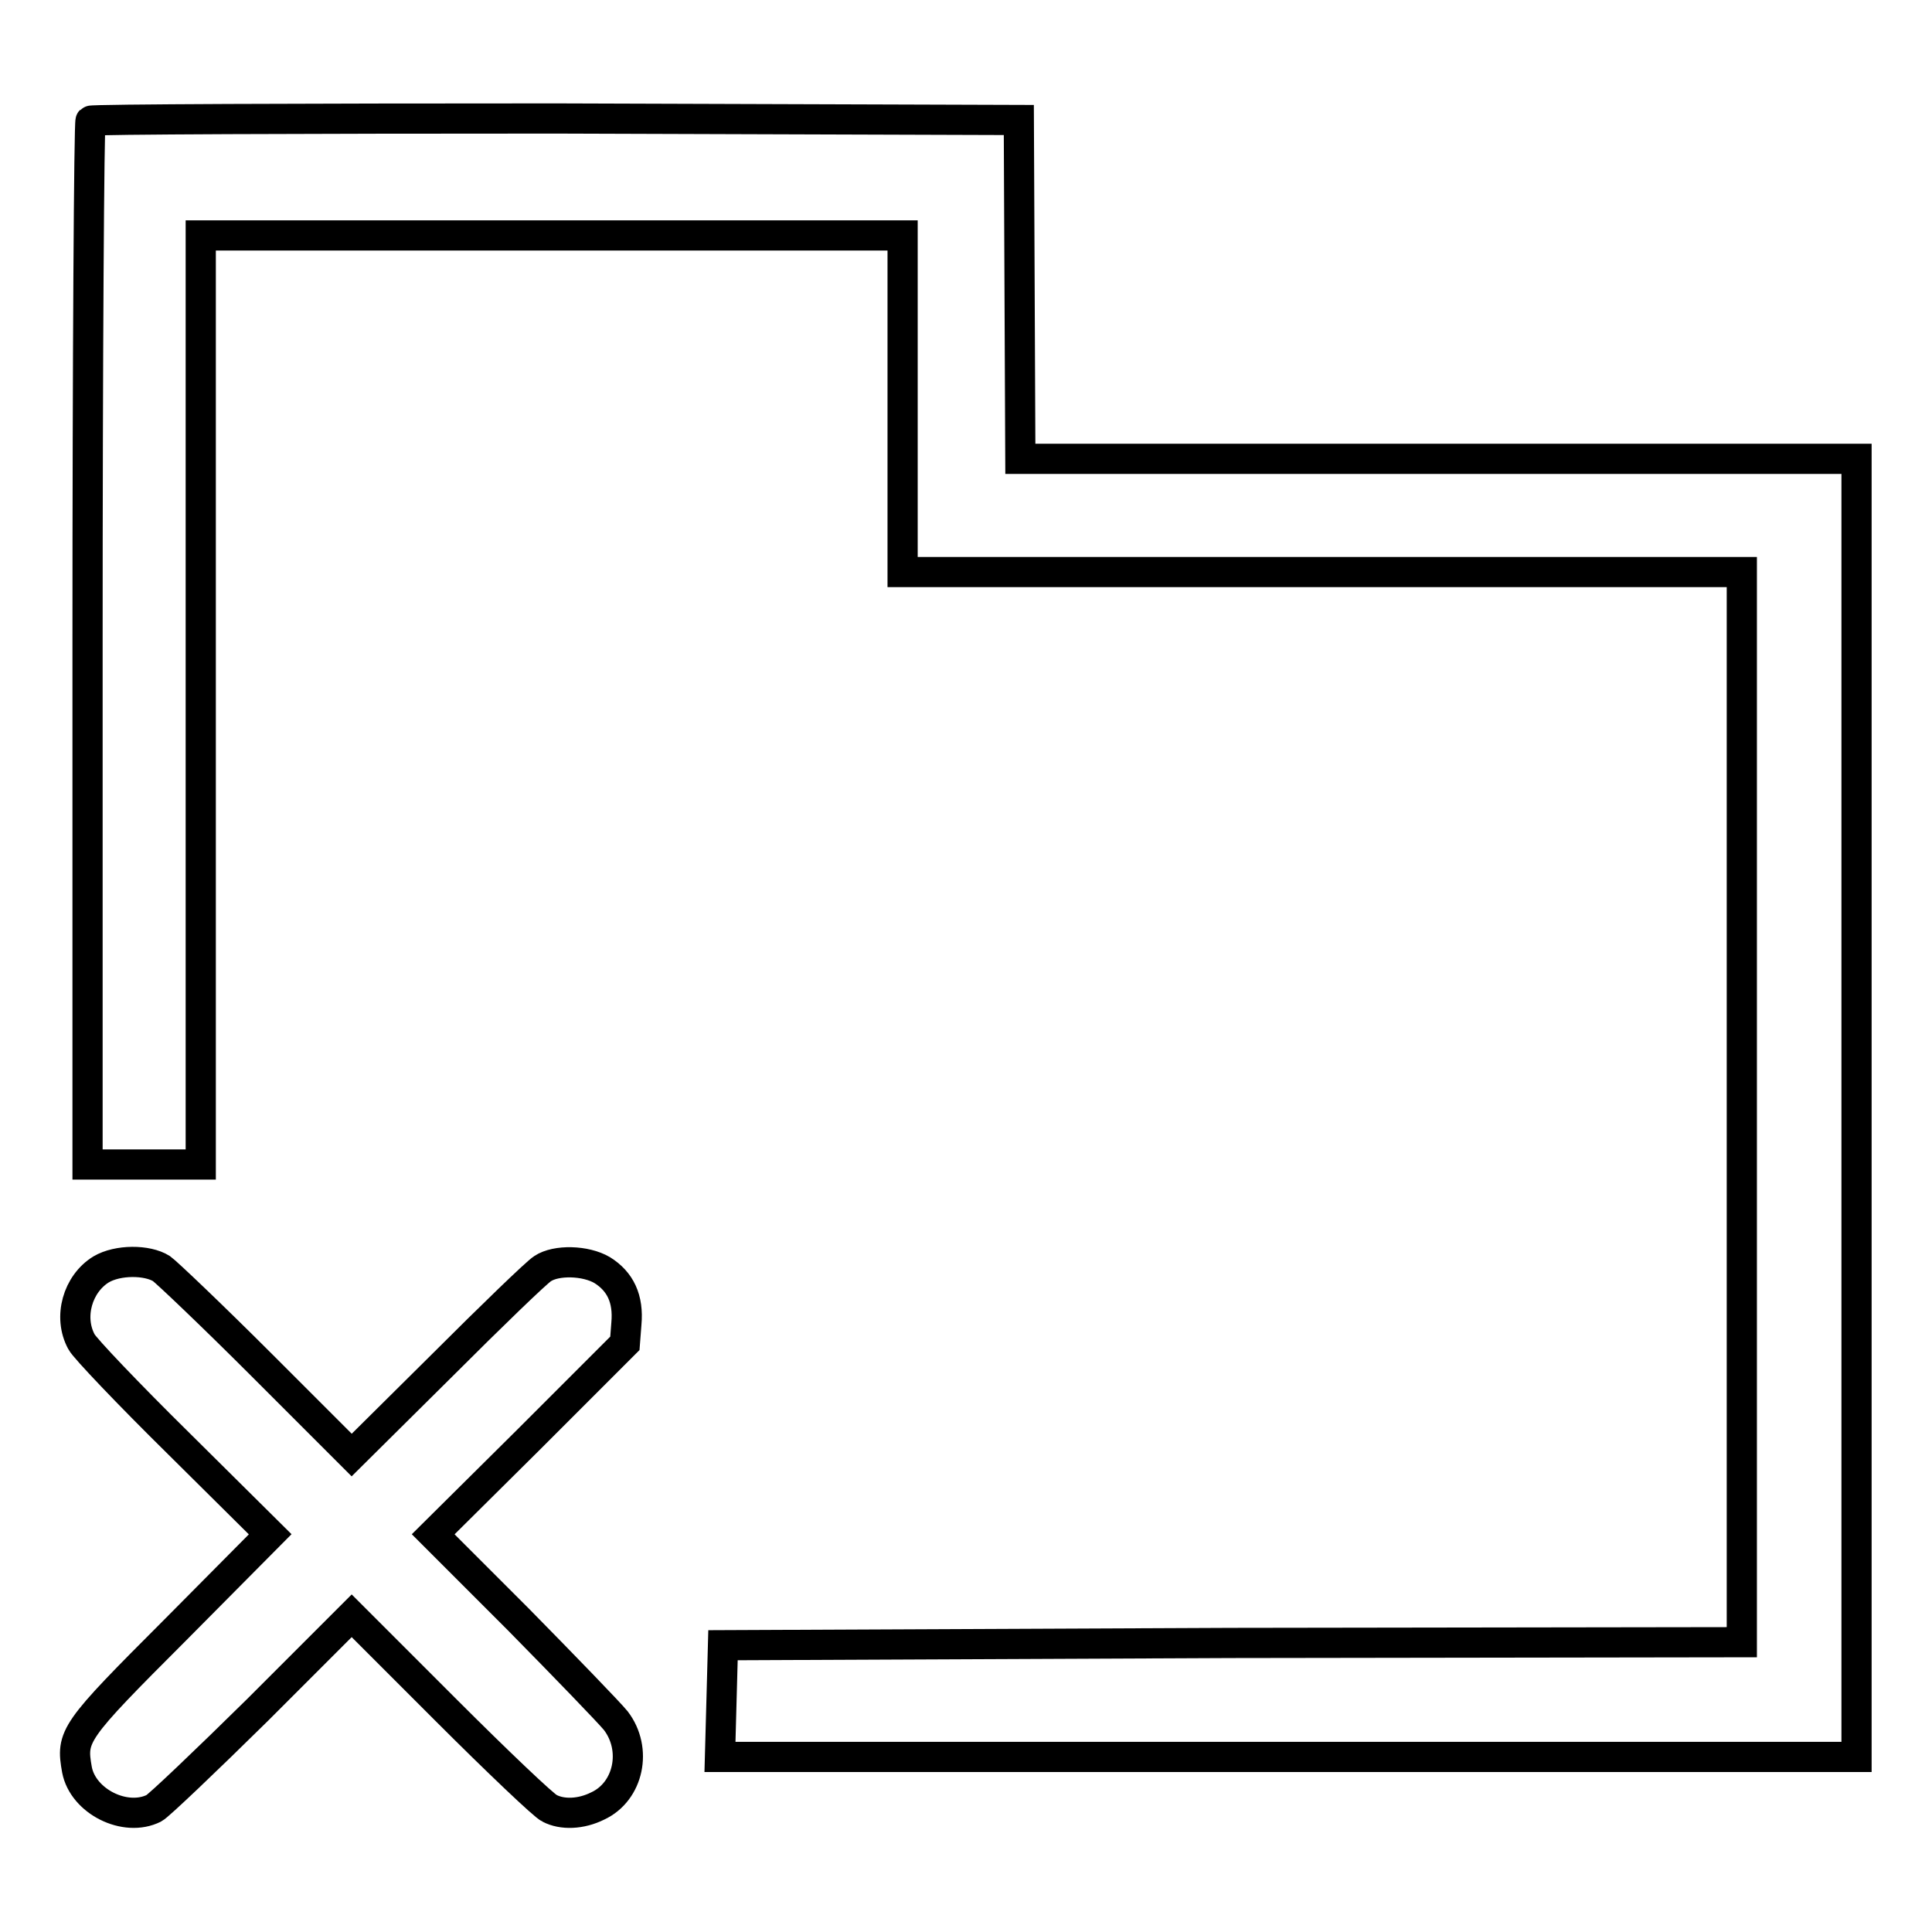 <?xml version="1.0" encoding="utf-8"?>
<!-- Svg Vector Icons : http://www.onlinewebfonts.com/icon -->
<!DOCTYPE svg PUBLIC "-//W3C//DTD SVG 1.1//EN" "http://www.w3.org/Graphics/SVG/1.1/DTD/svg11.dtd">
<svg version="1.1" xmlns="http://www.w3.org/2000/svg" xmlns:xlink="http://www.w3.org/1999/xlink" x="0px" y="0px" viewBox="0 0 256 256" enable-background="new 0 0 256 256" xml:space="preserve">
<g><g><g><path stroke-width="4" fill-opacity="0" stroke="#000000"  d="M12,16c-0.2,0.2-0.4,31.4-0.4,69.3v69h7.5h7.5V92.7V31.2h46.5h46.5v22.3v22.3h55.6h55.6v70.9v70.9l-67.6,0.1L95.8,218l-0.2,7.4l-0.2,7.4h75.3H246v-86v-86h-55.4h-55.4l-0.1-22.5L135,15.9l-61.3-0.2C40,15.7,12.2,15.8,12,16z"/><path stroke-width="4" fill-opacity="0" stroke="#000000"  d="M13.4,168.2c-3.1,1.9-4.4,6.3-2.6,9.6c0.4,0.8,6.2,6.9,12.9,13.5l12.1,12l-12.6,12.7c-13.5,13.5-13.8,14-13,18.5c0.8,4.2,6.4,7,10.2,5.1c0.6-0.3,6.8-6.2,13.7-13l12.5-12.5l12.5,12.5c6.8,6.8,13,12.7,13.7,13c1.7,0.9,4.2,0.8,6.4-0.3c4.1-1.9,5.3-7.5,2.4-11.3c-0.9-1.1-6.7-7.1-12.9-13.4l-11.3-11.3L70,190.8L82.8,178l0.2-2.6c0.3-3.3-0.8-5.6-3.2-7.1c-2.2-1.3-6.1-1.4-7.9-0.2c-0.8,0.5-6.7,6.2-13.3,12.8l-12,11.9l-11.9-11.9c-6.6-6.6-12.6-12.3-13.3-12.8C19.5,166.9,15.6,166.9,13.4,168.2z"/></g></g></g>
</svg>